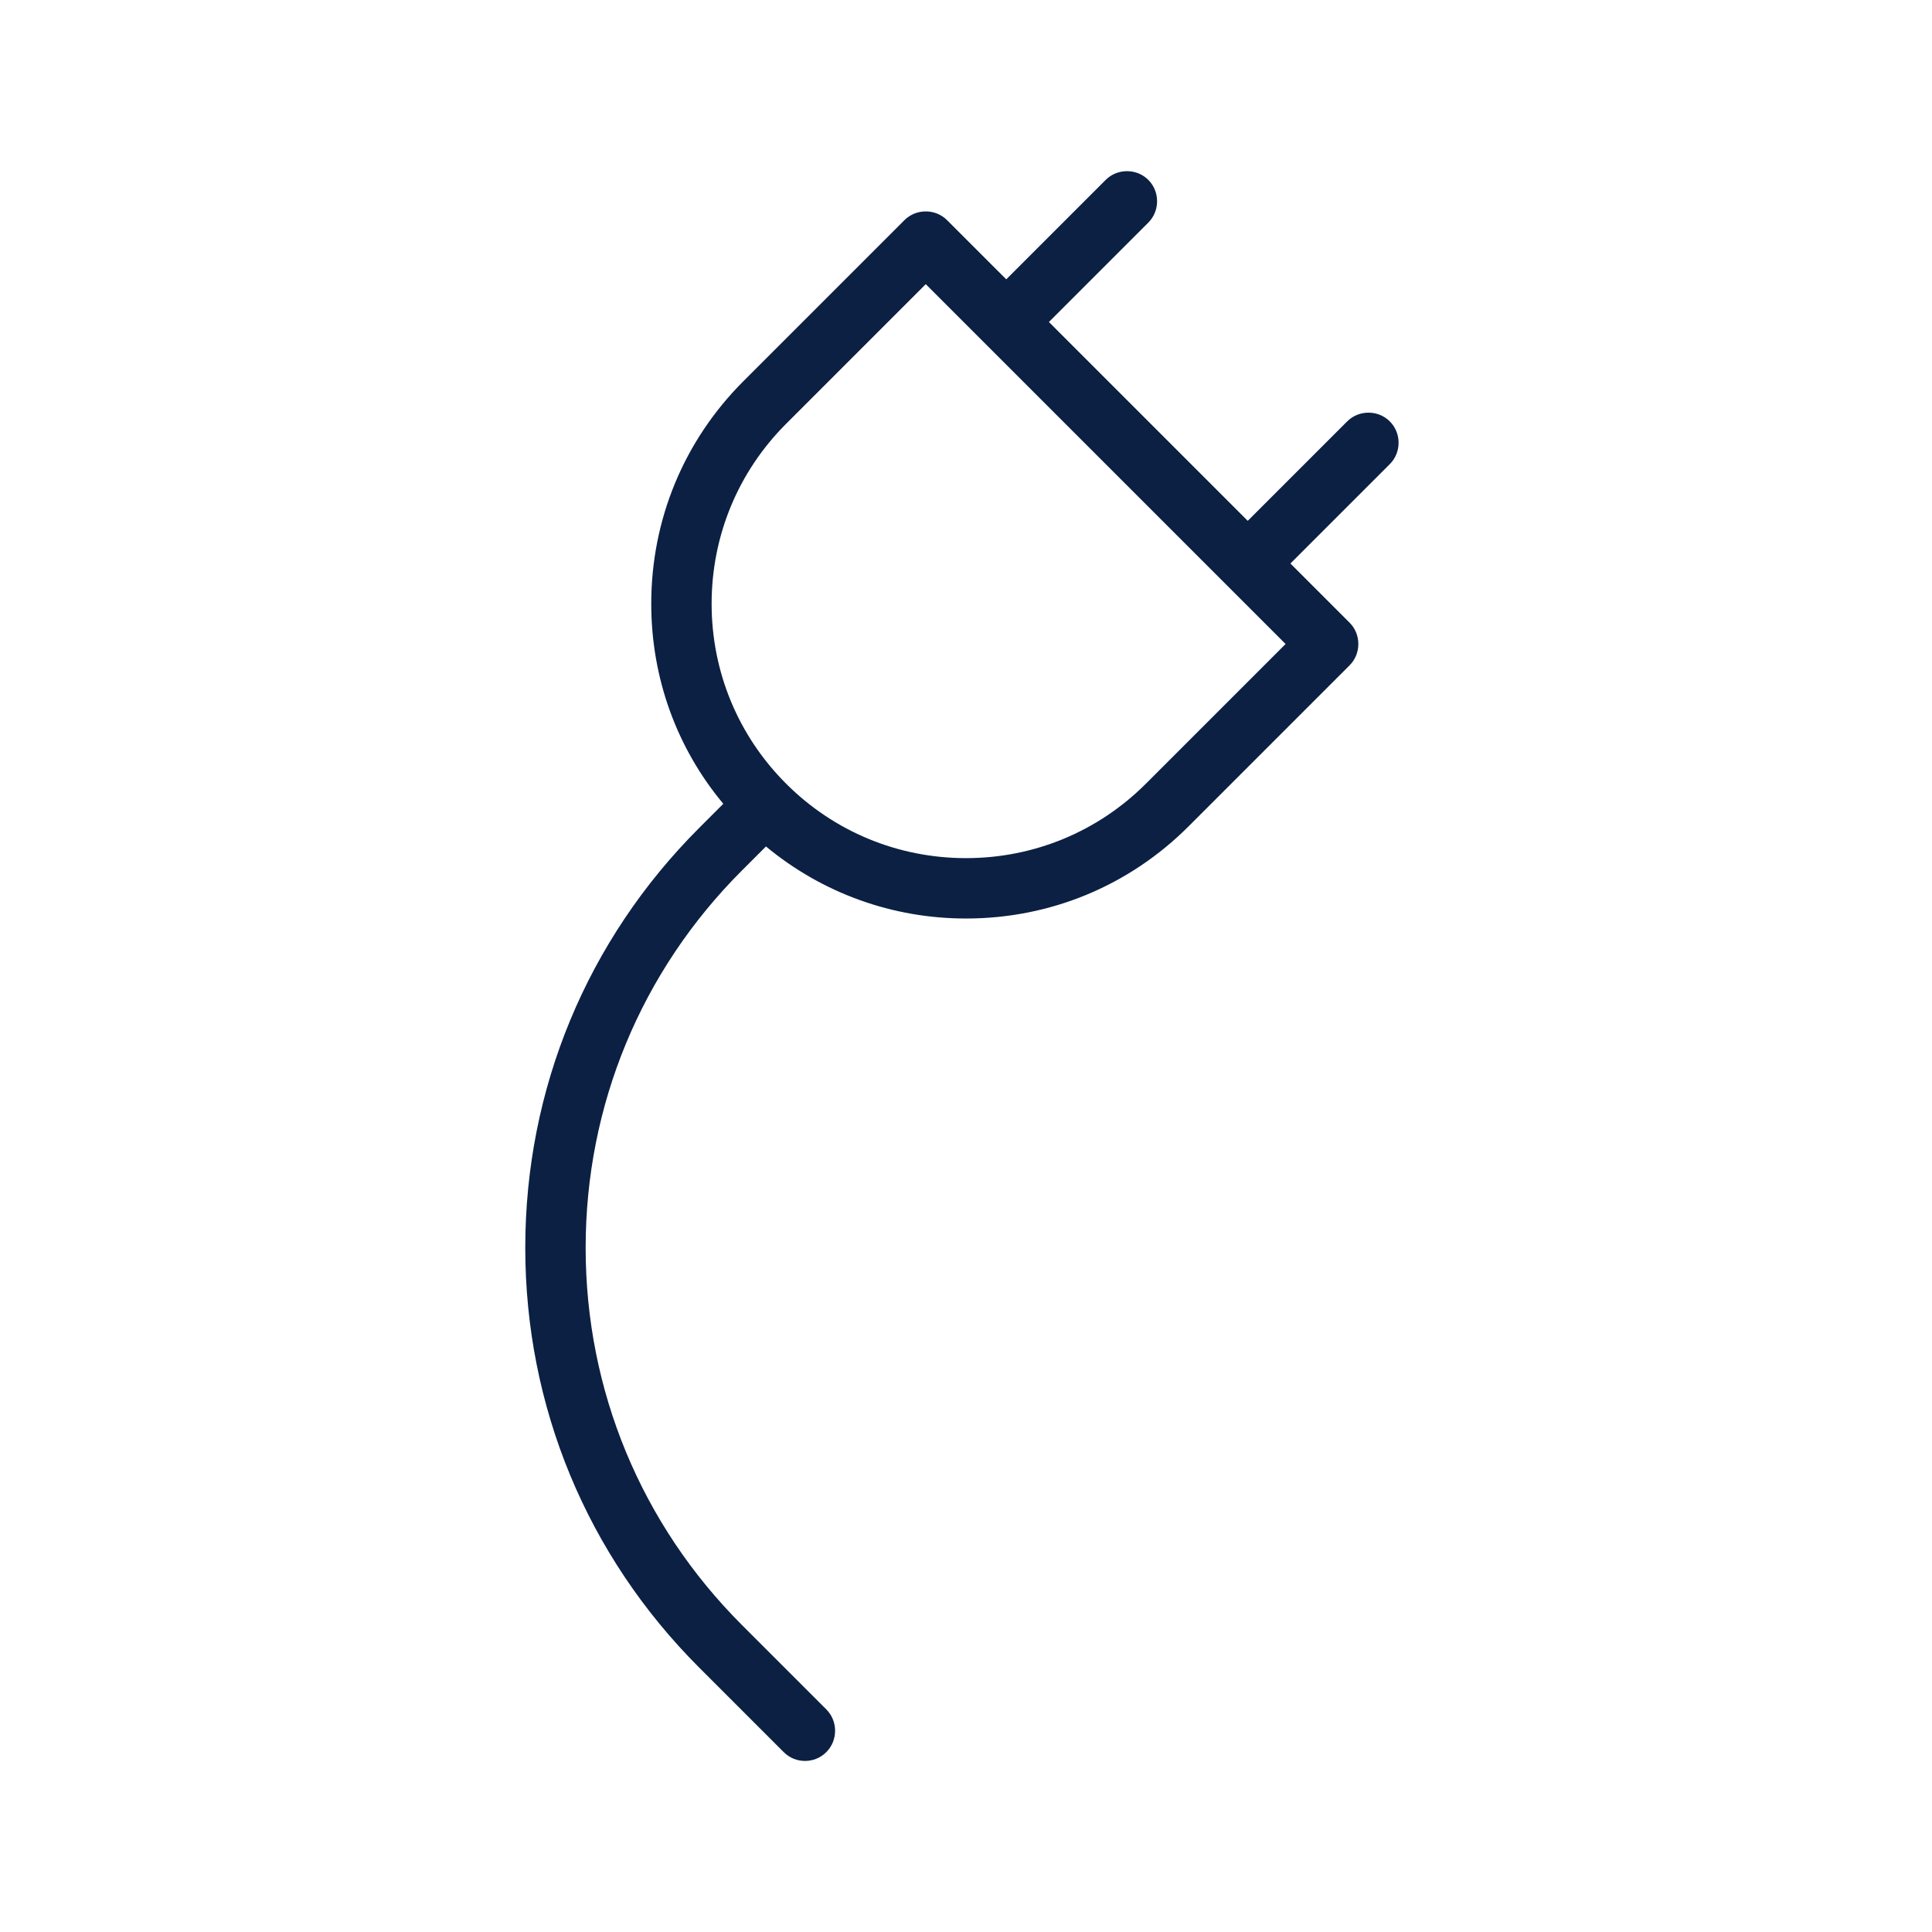 <?xml version="1.0" encoding="UTF-8"?><svg id="a" xmlns="http://www.w3.org/2000/svg" viewBox="0 0 48 48"><defs><style>.b{fill:#0b2043;}</style></defs><path class="b" d="M34.53,10.47c-.29-.29-.77-.29-1.06,0l-2.47,2.47-4.94-4.94,2.47-2.47c.29-.29,.29-.77,0-1.06s-.77-.29-1.06,0l-2.47,2.47-1.47-1.47c-.29-.29-.77-.29-1.06,0l-4,4c-1.48,1.48-2.29,3.44-2.29,5.53,0,1.84,.63,3.58,1.79,4.97l-.6,.6c-2.79,2.79-4.32,6.49-4.32,10.43s1.53,7.64,4.32,10.43l2.1,2.1c.15,.15,.34,.22,.53,.22s.38-.07,.53-.22c.29-.29,.29-.77,0-1.06l-2.1-2.1c-2.5-2.5-3.88-5.83-3.88-9.37s1.38-6.87,3.88-9.37l.6-.6c1.4,1.16,3.14,1.79,4.97,1.79,2.09,0,4.05-.81,5.53-2.29l4-4c.29-.29,.29-.77,0-1.06l-1.47-1.47,2.47-2.47c.29-.29,.29-.77,0-1.06Zm-6.06,9c-1.19,1.19-2.78,1.85-4.47,1.85s-3.28-.66-4.47-1.85-1.85-2.78-1.85-4.47,.66-3.28,1.85-4.47l3.47-3.47,8.94,8.94-3.47,3.47Z"/></svg>